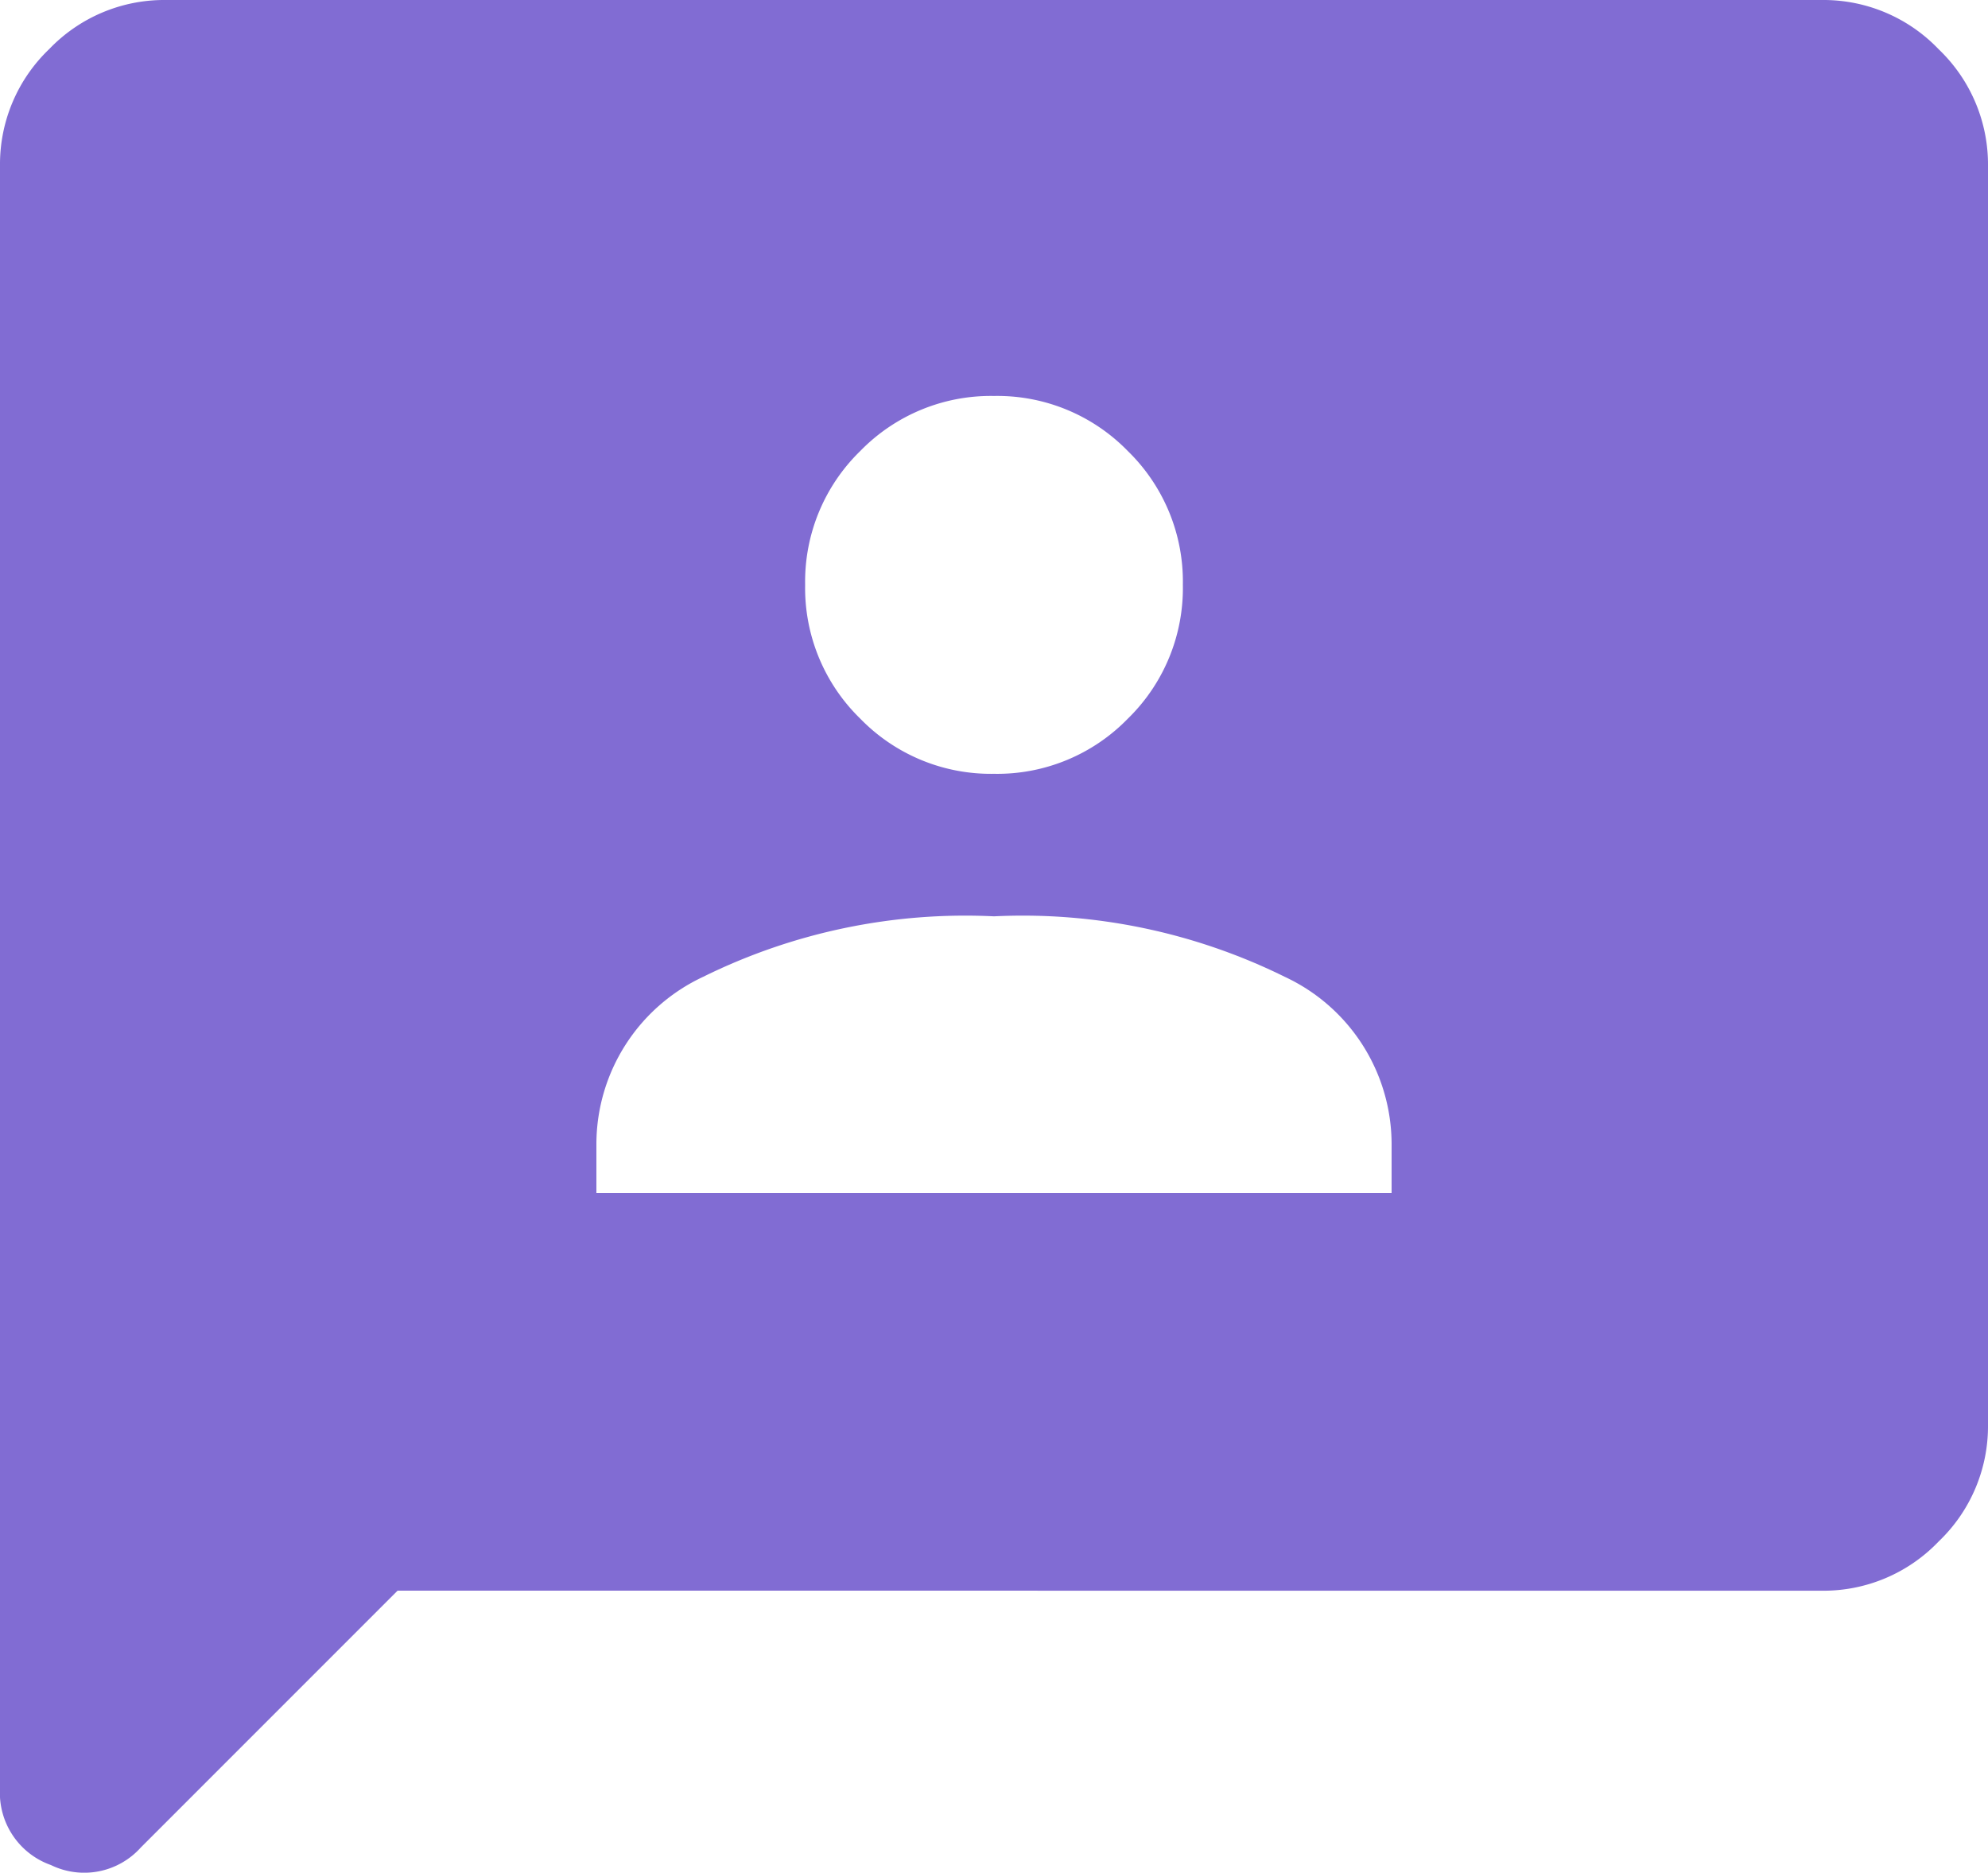<svg xmlns="http://www.w3.org/2000/svg" width="34" height="32.023" viewBox="0 0 34 32.023">
  <path id="Path_6439" data-name="Path 6439" d="M90.2-859.6h13.6v-.85a3.161,3.161,0,0,0-1.828-2.847A10.121,10.121,0,0,0,97-864.331a10.121,10.121,0,0,0-4.973,1.034A3.161,3.161,0,0,0,90.2-860.45Zm6.8-7.168a3.114,3.114,0,0,0,2.288-.942A3.115,3.115,0,0,0,100.23-870a3.115,3.115,0,0,0-.942-2.288A3.114,3.114,0,0,0,97-873.229a3.114,3.114,0,0,0-2.288.942A3.115,3.115,0,0,0,93.77-870a3.115,3.115,0,0,0,.942,2.288A3.114,3.114,0,0,0,97-866.768ZM86.8-852.8l-4.392,4.392a1.3,1.3,0,0,1-1.537.3,1.309,1.309,0,0,1-.871-1.31v-27.753a2.723,2.723,0,0,1,.843-1.991A2.723,2.723,0,0,1,82.833-880h28.333a2.723,2.723,0,0,1,1.991.843,2.723,2.723,0,0,1,.843,1.991v21.533a2.723,2.723,0,0,1-.843,1.991,2.723,2.723,0,0,1-1.991.843Z" transform="translate(-80 880)" fill="#816cd3"/>
</svg>
